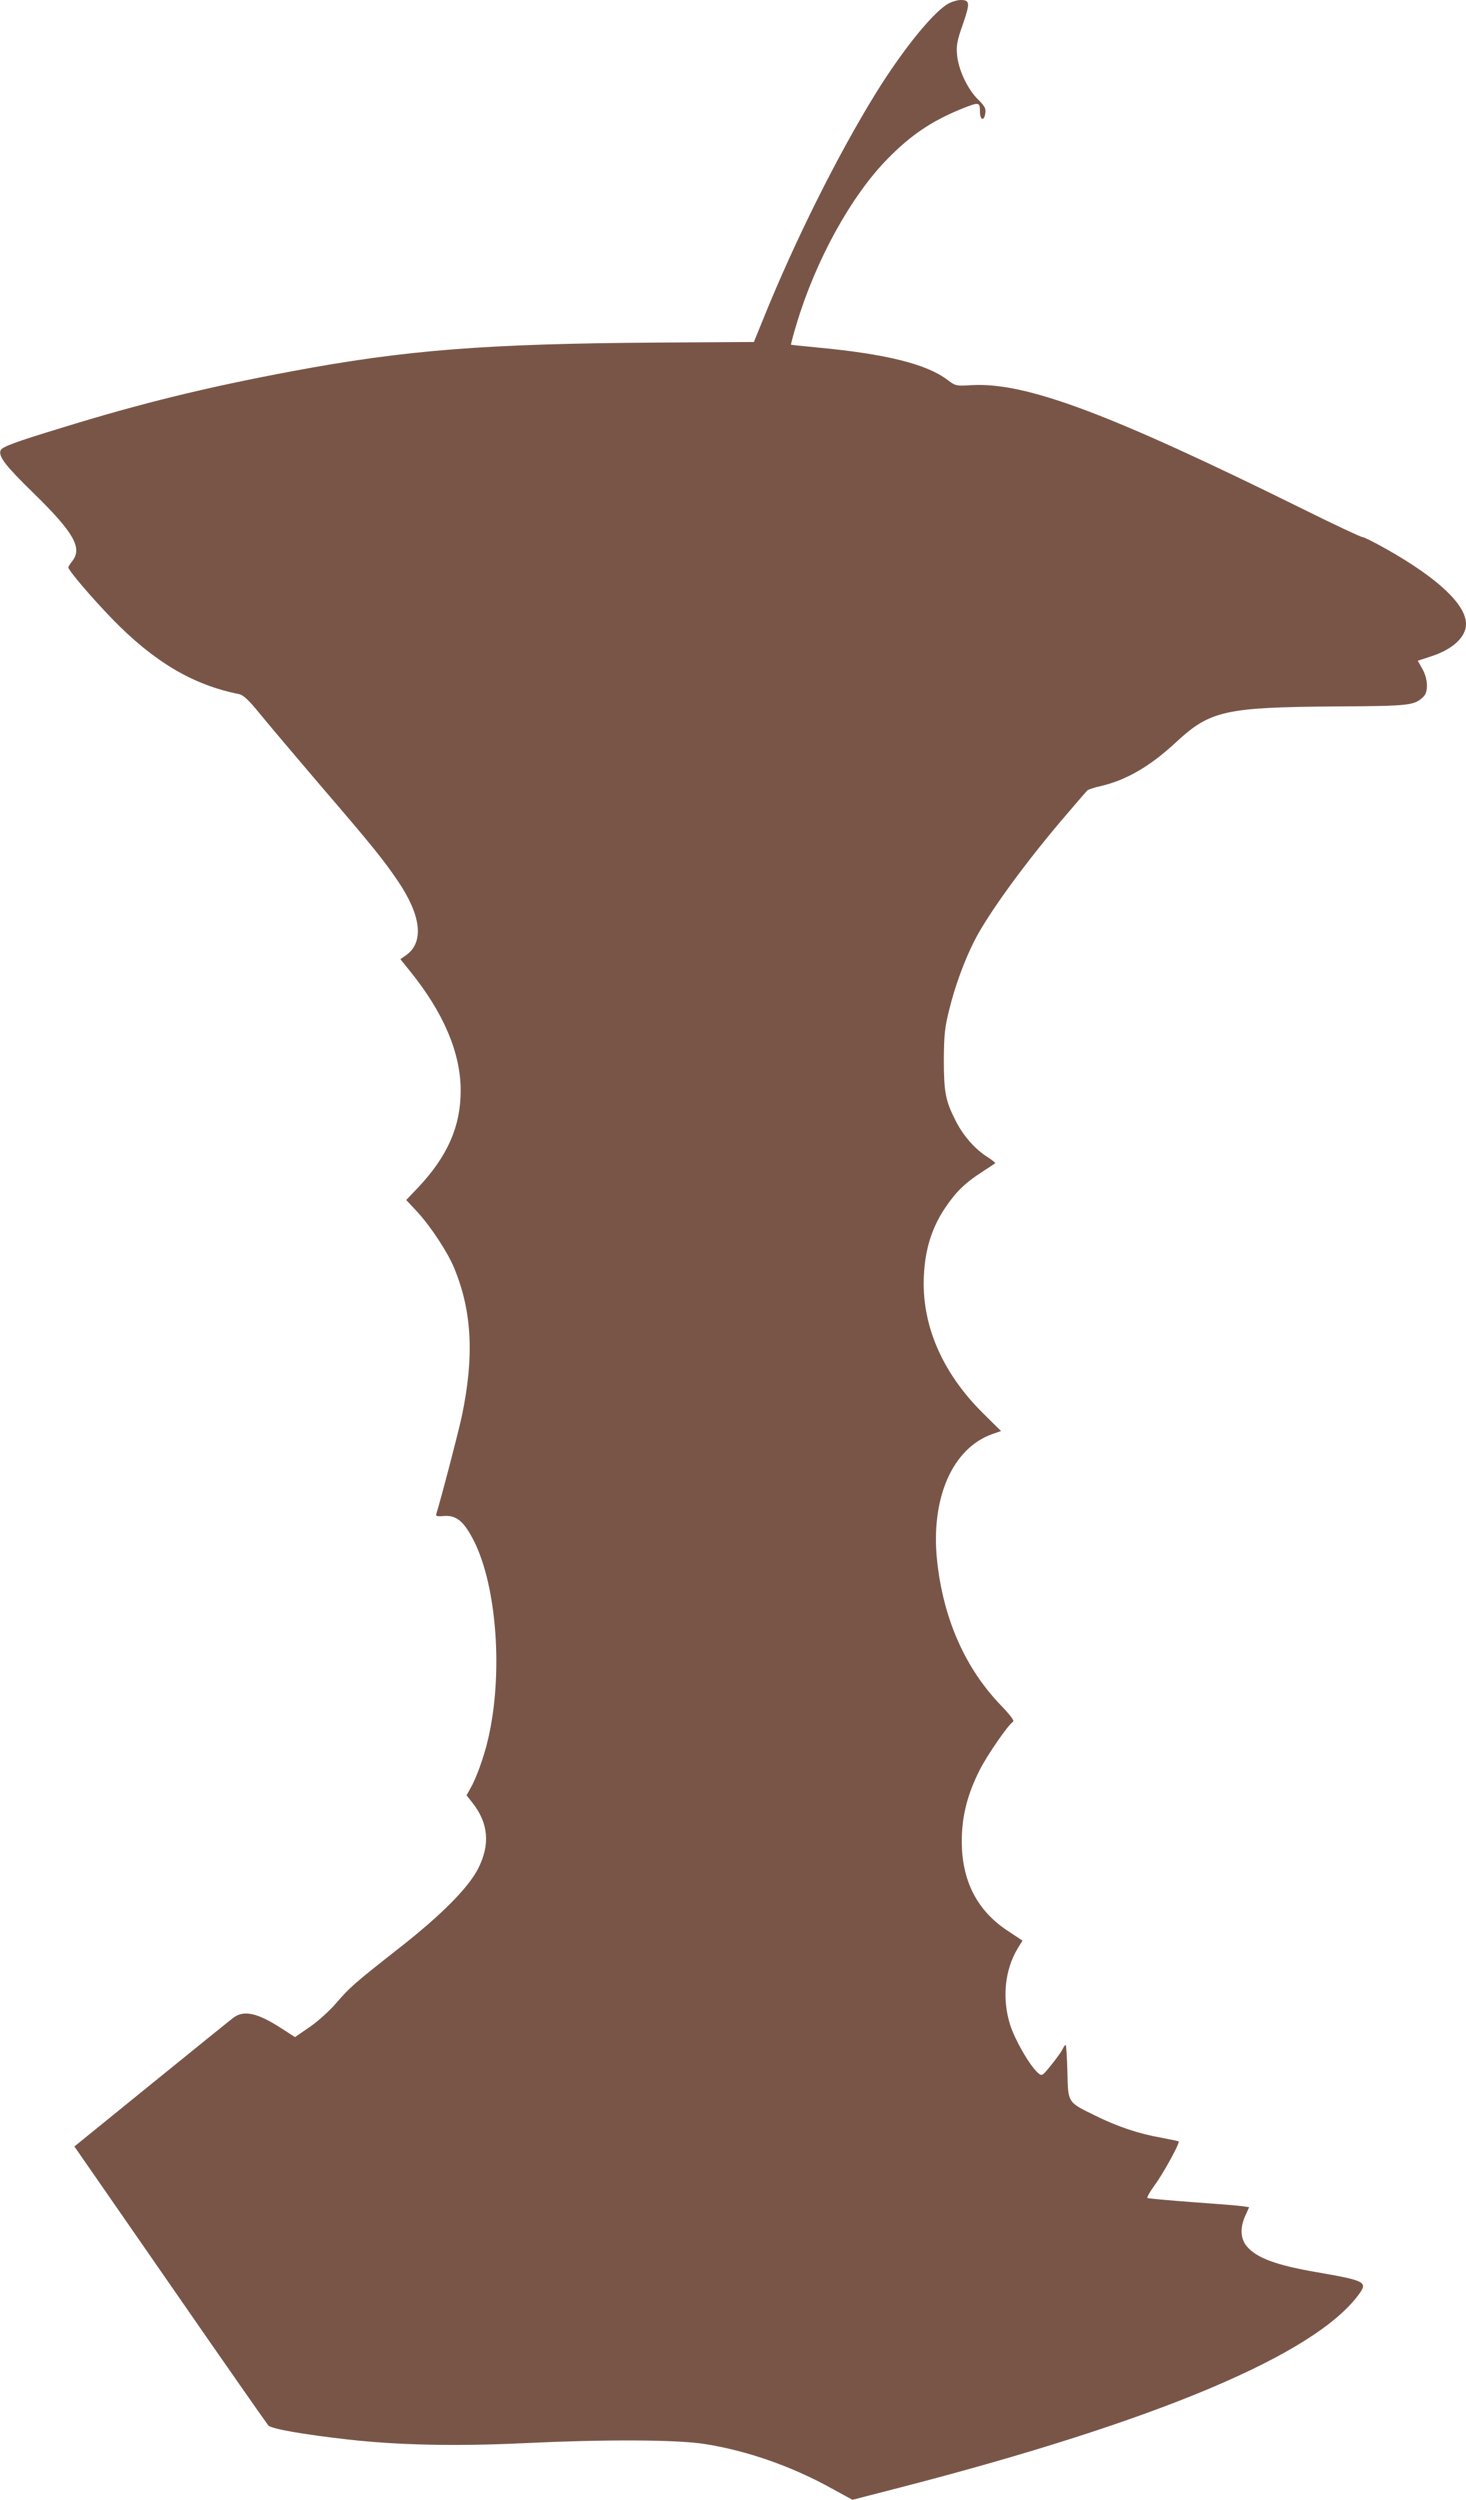 <?xml version="1.0" standalone="no"?>
<!DOCTYPE svg PUBLIC "-//W3C//DTD SVG 20010904//EN"
 "http://www.w3.org/TR/2001/REC-SVG-20010904/DTD/svg10.dtd">
<svg version="1.0" xmlns="http://www.w3.org/2000/svg"
 width="751pt" height="1280pt" viewBox="0 0 751 1280"
 preserveAspectRatio="xMidYMid meet">
<g transform="translate(0,1280) scale(0.1,-0.1)"
fill="#795548" stroke="none">
<path d="M4863 12784 c-75 -37 -234 -232 -375 -459 -196 -317 -416 -757 -578
-1158 l-48 -118 -498 -3 c-878 -6 -1287 -38 -1869 -147 -438 -82 -777 -165
-1181 -290 -240 -73 -304 -97 -311 -115 -12 -31 25 -79 173 -223 203 -199 247
-277 194 -344 -11 -14 -20 -28 -20 -32 0 -15 122 -158 225 -264 213 -219 413
-338 650 -385 22 -5 49 -30 105 -99 41 -50 181 -216 310 -367 264 -307 323
-380 399 -492 119 -176 134 -312 42 -378 l-30 -21 50 -62 c172 -213 259 -418
259 -611 0 -184 -68 -337 -219 -497 l-60 -63 56 -60 c70 -76 156 -207 190
-289 91 -221 103 -451 39 -757 -20 -92 -104 -414 -130 -498 -5 -15 0 -17 37
-14 65 5 103 -26 155 -128 118 -235 150 -684 72 -1016 -21 -91 -62 -203 -91
-252 l-19 -34 30 -38 c82 -104 92 -213 30 -336 -50 -99 -189 -239 -405 -408
-228 -179 -251 -199 -323 -282 -32 -38 -93 -93 -135 -122 l-76 -52 -68 44
c-125 81 -195 96 -249 54 -16 -12 -205 -165 -421 -340 l-392 -318 491 -708
c269 -389 496 -713 503 -721 17 -17 176 -45 405 -71 255 -29 555 -36 906 -19
418 20 778 18 922 -4 218 -34 451 -115 660 -232 l99 -54 233 60 c1322 341
2137 683 2362 993 45 62 33 69 -215 112 -210 36 -310 73 -361 134 -32 39 -34
96 -6 157 l19 42 -32 5 c-18 3 -133 12 -257 21 -124 9 -228 19 -232 21 -4 3
12 31 35 63 45 60 132 219 125 227 -3 2 -43 10 -89 19 -111 19 -223 56 -334
111 -148 72 -143 65 -147 226 -2 76 -6 138 -9 138 -3 0 -10 -10 -16 -22 -6
-13 -32 -49 -58 -81 -46 -57 -47 -58 -68 -40 -42 37 -117 167 -142 245 -43
135 -28 283 39 393 l24 39 -74 49 c-160 104 -239 261 -237 467 1 123 29 234
92 358 37 74 146 232 171 247 7 5 -15 34 -63 84 -184 191 -296 446 -327 745
-32 316 79 570 282 643 l46 16 -92 91 c-211 209 -317 456 -303 709 7 133 41
241 107 340 56 84 104 131 193 188 33 22 63 41 65 43 2 3 -15 16 -38 31 -63
39 -125 109 -163 184 -53 103 -62 148 -62 316 1 129 5 165 28 257 29 118 77
249 127 348 72 143 271 415 478 655 52 61 98 114 102 118 4 4 35 15 68 22 133
31 255 102 389 227 173 160 251 177 818 181 380 2 402 5 448 51 25 25 22 92
-7 142 l-23 41 67 22 c112 36 180 99 180 166 0 99 -142 233 -403 381 -62 35
-119 64 -127 64 -8 0 -143 63 -300 141 -998 493 -1424 653 -1704 637 -77 -5
-81 -4 -121 26 -107 82 -316 134 -670 167 -71 7 -131 13 -133 14 -1 1 11 48
28 104 98 328 281 660 469 850 118 120 221 189 370 251 97 39 101 39 101 -11
0 -47 23 -51 28 -5 3 21 -6 36 -38 67 -53 52 -100 151 -107 227 -5 49 0 74 30
159 37 108 36 123 -12 123 -15 0 -40 -7 -58 -16z"/>
</g>
</svg>
